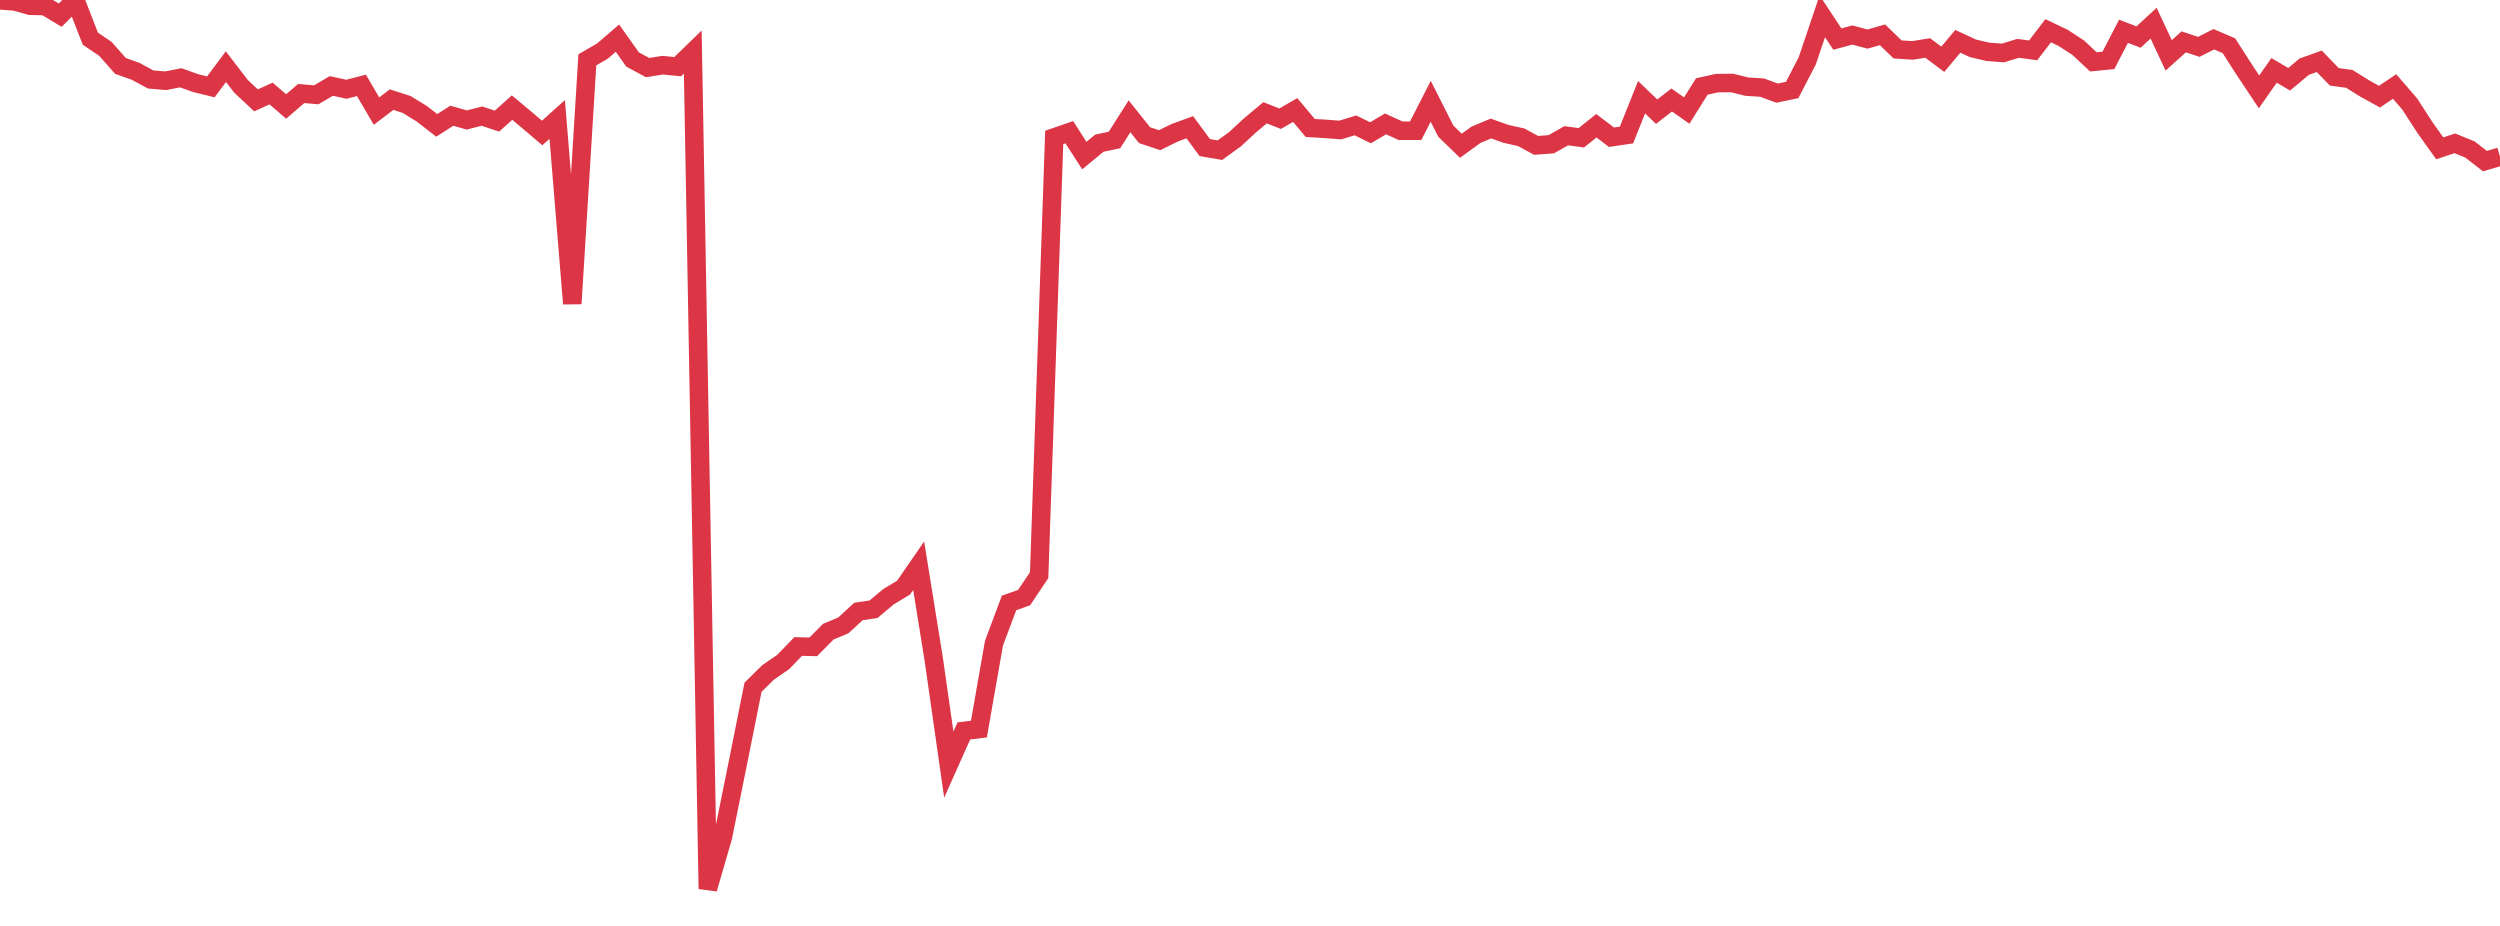 <?xml version="1.0" standalone="no"?>
<!DOCTYPE svg PUBLIC "-//W3C//DTD SVG 1.1//EN" "http://www.w3.org/Graphics/SVG/1.1/DTD/svg11.dtd">
<svg width="135" height="50" viewBox="0 0 135 50" preserveAspectRatio="none" class="sparkline" xmlns="http://www.w3.org/2000/svg"
xmlns:xlink="http://www.w3.org/1999/xlink"><path  class="sparkline--line" d="M 0 0.02 L 0 0.02 L 0.813 0.08 L 1.627 0.31 L 2.44 0.33 L 3.253 0.82 L 4.066 0 L 4.88 2.09 L 5.693 2.64 L 6.506 3.56 L 7.319 3.85 L 8.133 4.29 L 8.946 4.36 L 9.759 4.2 L 10.572 4.49 L 11.386 4.69 L 12.199 3.6 L 13.012 4.66 L 13.825 5.42 L 14.639 5.05 L 15.452 5.75 L 16.265 5.05 L 17.078 5.12 L 17.892 4.64 L 18.705 4.82 L 19.518 4.61 L 20.331 6 L 21.145 5.38 L 21.958 5.64 L 22.771 6.14 L 23.584 6.77 L 24.398 6.25 L 25.211 6.48 L 26.024 6.27 L 26.837 6.54 L 27.651 5.81 L 28.464 6.49 L 29.277 7.18 L 30.09 6.45 L 30.904 16.4 L 31.717 3.23 L 32.53 2.76 L 33.343 2.06 L 34.157 3.21 L 34.97 3.65 L 35.783 3.52 L 36.596 3.6 L 37.41 2.81 L 38.223 48 L 39.036 45.2 L 39.849 41.18 L 40.663 37.11 L 41.476 36.31 L 42.289 35.75 L 43.102 34.91 L 43.916 34.93 L 44.729 34.11 L 45.542 33.77 L 46.355 33.02 L 47.169 32.9 L 47.982 32.22 L 48.795 31.73 L 49.608 30.55 L 50.422 35.6 L 51.235 41.29 L 52.048 39.47 L 52.861 39.37 L 53.675 34.73 L 54.488 32.56 L 55.301 32.27 L 56.114 31.06 L 56.928 7.42 L 57.741 7.14 L 58.554 8.4 L 59.367 7.73 L 60.181 7.56 L 60.994 6.28 L 61.807 7.3 L 62.62 7.57 L 63.434 7.17 L 64.247 6.87 L 65.06 7.97 L 65.873 8.11 L 66.687 7.52 L 67.5 6.77 L 68.313 6.09 L 69.127 6.41 L 69.94 5.94 L 70.753 6.91 L 71.566 6.96 L 72.38 7.02 L 73.193 6.77 L 74.006 7.17 L 74.819 6.69 L 75.633 7.06 L 76.446 7.06 L 77.259 5.47 L 78.072 7.08 L 78.886 7.87 L 79.699 7.28 L 80.512 6.94 L 81.325 7.23 L 82.139 7.41 L 82.952 7.85 L 83.765 7.79 L 84.578 7.33 L 85.392 7.44 L 86.205 6.79 L 87.018 7.41 L 87.831 7.29 L 88.645 5.25 L 89.458 6.03 L 90.271 5.4 L 91.084 5.97 L 91.898 4.67 L 92.711 4.49 L 93.524 4.48 L 94.337 4.68 L 95.151 4.73 L 95.964 5.03 L 96.777 4.86 L 97.59 3.29 L 98.404 0.88 L 99.217 2.11 L 100.03 1.89 L 100.843 2.11 L 101.657 1.88 L 102.47 2.67 L 103.283 2.72 L 104.096 2.59 L 104.91 3.2 L 105.723 2.23 L 106.536 2.61 L 107.349 2.8 L 108.163 2.86 L 108.976 2.61 L 109.789 2.72 L 110.602 1.66 L 111.416 2.05 L 112.229 2.58 L 113.042 3.34 L 113.855 3.26 L 114.669 1.69 L 115.482 2 L 116.295 1.25 L 117.108 2.99 L 117.922 2.26 L 118.735 2.53 L 119.548 2.12 L 120.361 2.47 L 121.175 3.74 L 121.988 4.96 L 122.801 3.8 L 123.614 4.28 L 124.428 3.6 L 125.241 3.31 L 126.054 4.15 L 126.867 4.26 L 127.681 4.77 L 128.494 5.22 L 129.307 4.67 L 130.12 5.61 L 130.934 6.87 L 131.747 8.01 L 132.56 7.74 L 133.373 8.07 L 134.187 8.7 L 135 8.46" fill="none" stroke-width="1" stroke="#dc3545"></path></svg>